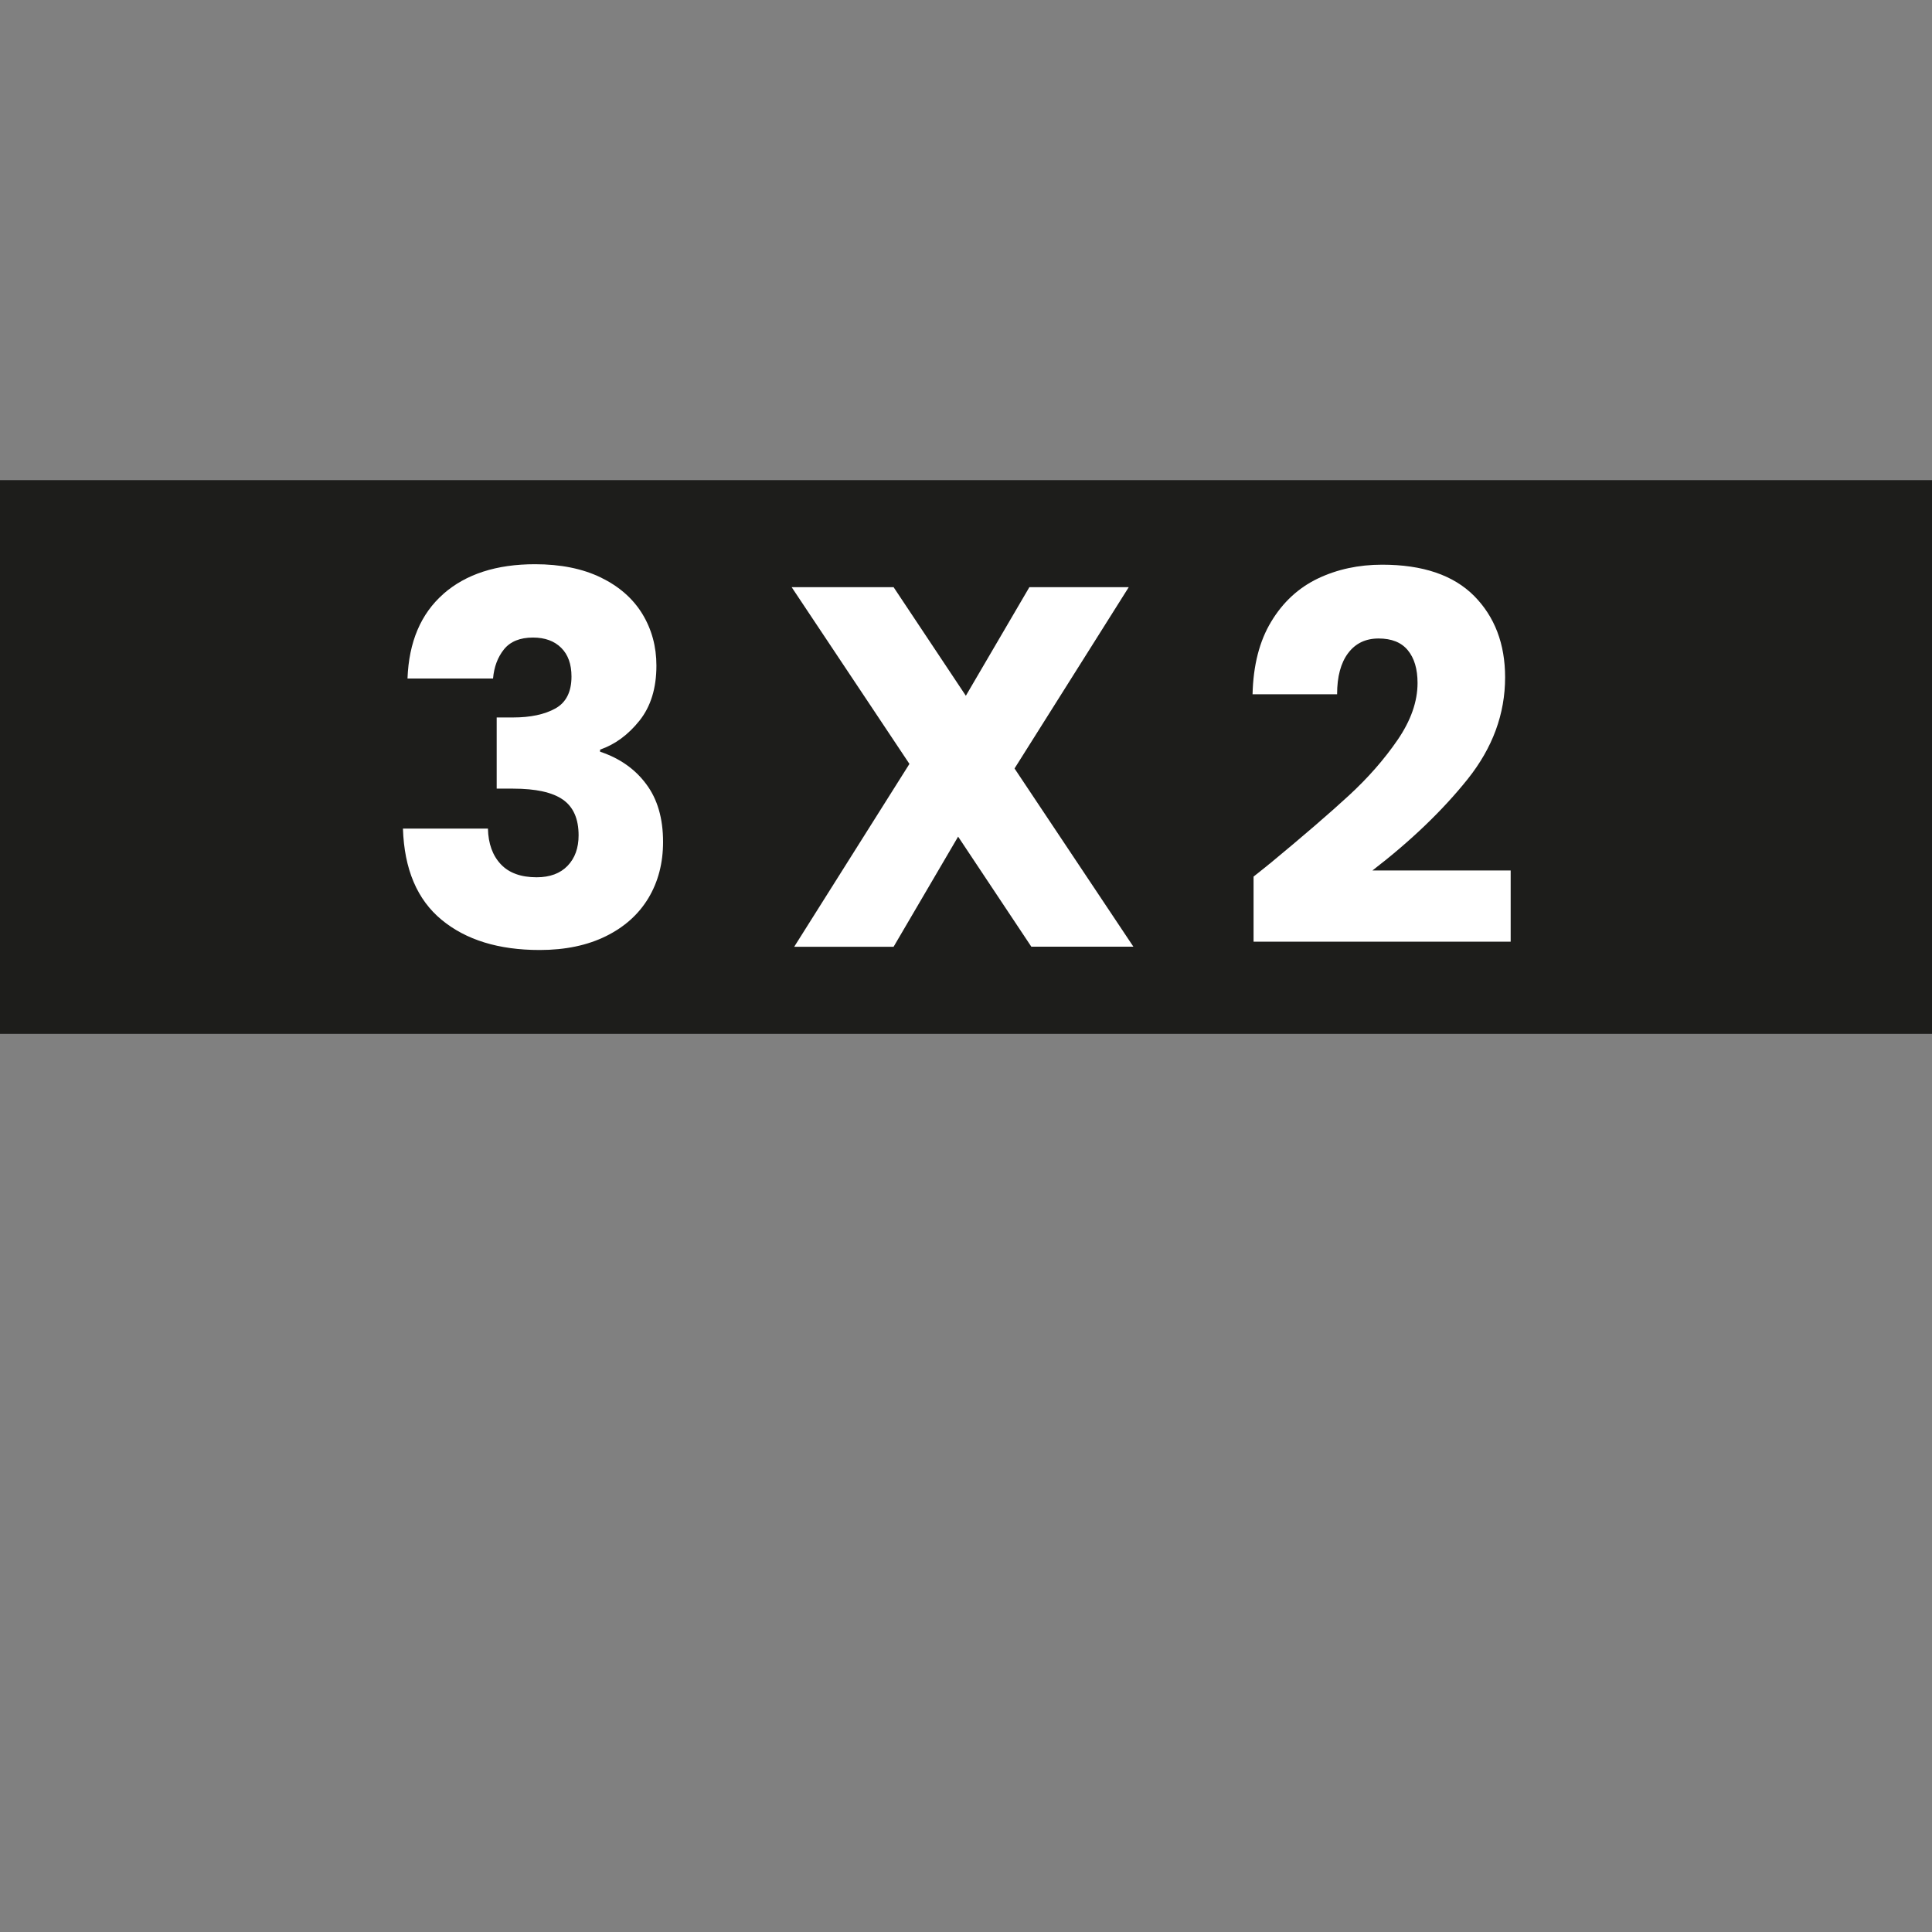 <?xml version="1.0" encoding="UTF-8"?>
<svg id="Capa_1" xmlns="http://www.w3.org/2000/svg" version="1.1" viewBox="0 0 250 250">
  <rect x="0" y="0" width="250" height="250" fill="#808080" stroke="none"/>
  <!-- Generator: Adobe Illustrator 29.3.1, SVG Export Plug-In . SVG Version: 2.1.0 Build 151)  -->
  <defs>
    <style>
      .st0 {
        fill: #1d1d1b;
      }

      .st1 {
        fill: #fff;
      }
    </style>
  </defs>
  <rect class="st0" y="62.13" width="250" height="71.65"/>
  <g>
    <path class="st1" d="M57.37,76.85c2.92-2.56,6.87-3.84,11.86-3.84,3.31,0,6.15.57,8.52,1.72,2.36,1.15,4.15,2.72,5.37,4.71,1.21,1.99,1.82,4.22,1.82,6.69,0,2.92-.73,5.29-2.19,7.12-1.46,1.83-3.16,3.08-5.1,3.75v.27c2.52.84,4.51,2.23,5.96,4.18,1.46,1.94,2.19,4.44,2.19,7.49,0,2.74-.63,5.16-1.89,7.26-1.26,2.1-3.09,3.75-5.5,4.94-2.41,1.19-5.27,1.79-8.58,1.79-5.3,0-9.53-1.3-12.69-3.91-3.16-2.61-4.83-6.54-5-11.8h11c.04,1.94.6,3.48,1.66,4.61,1.06,1.13,2.61,1.69,4.64,1.69,1.72,0,3.06-.5,4.01-1.49.95-.99,1.42-2.31,1.42-3.94,0-2.12-.67-3.66-2.02-4.61-1.35-.95-3.5-1.43-6.46-1.43h-2.12v-9.21h2.12c2.25,0,4.08-.39,5.47-1.16,1.39-.77,2.09-2.15,2.09-4.14,0-1.59-.44-2.83-1.33-3.71-.88-.88-2.1-1.33-3.65-1.33-1.68,0-2.93.51-3.75,1.52-.82,1.02-1.29,2.28-1.42,3.78h-11.07c.18-4.73,1.72-8.37,4.64-10.94Z"/>
    <path class="st1" d="M133.46,122.51l-9.48-14.25-8.35,14.25h-12.86l14.91-23.66-15.24-22.87h13.19l9.35,14.05,8.22-14.05h12.86l-14.78,23.46,15.38,23.06h-13.19Z"/>
    <path class="st1" d="M164.28,111.78c4.33-3.58,7.74-6.52,10.24-8.82,2.5-2.3,4.61-4.71,6.33-7.22s2.58-4.97,2.58-7.36c0-1.81-.42-3.22-1.26-4.24-.84-1.02-2.1-1.52-3.78-1.52s-2.99.63-3.94,1.89c-.95,1.26-1.43,3.04-1.43,5.33h-10.94c.09-3.75.89-6.89,2.42-9.41,1.52-2.52,3.53-4.37,6.03-5.57,2.5-1.19,5.27-1.79,8.32-1.79,5.26,0,9.22,1.35,11.9,4.04,2.67,2.7,4.01,6.21,4.01,10.54,0,4.73-1.61,9.11-4.84,13.16-3.23,4.04-7.34,7.99-12.33,11.83h17.89v9.21h-33.27v-8.42c1.5-1.19,2.19-1.74,2.05-1.66Z"/>
  </g>
</svg>
